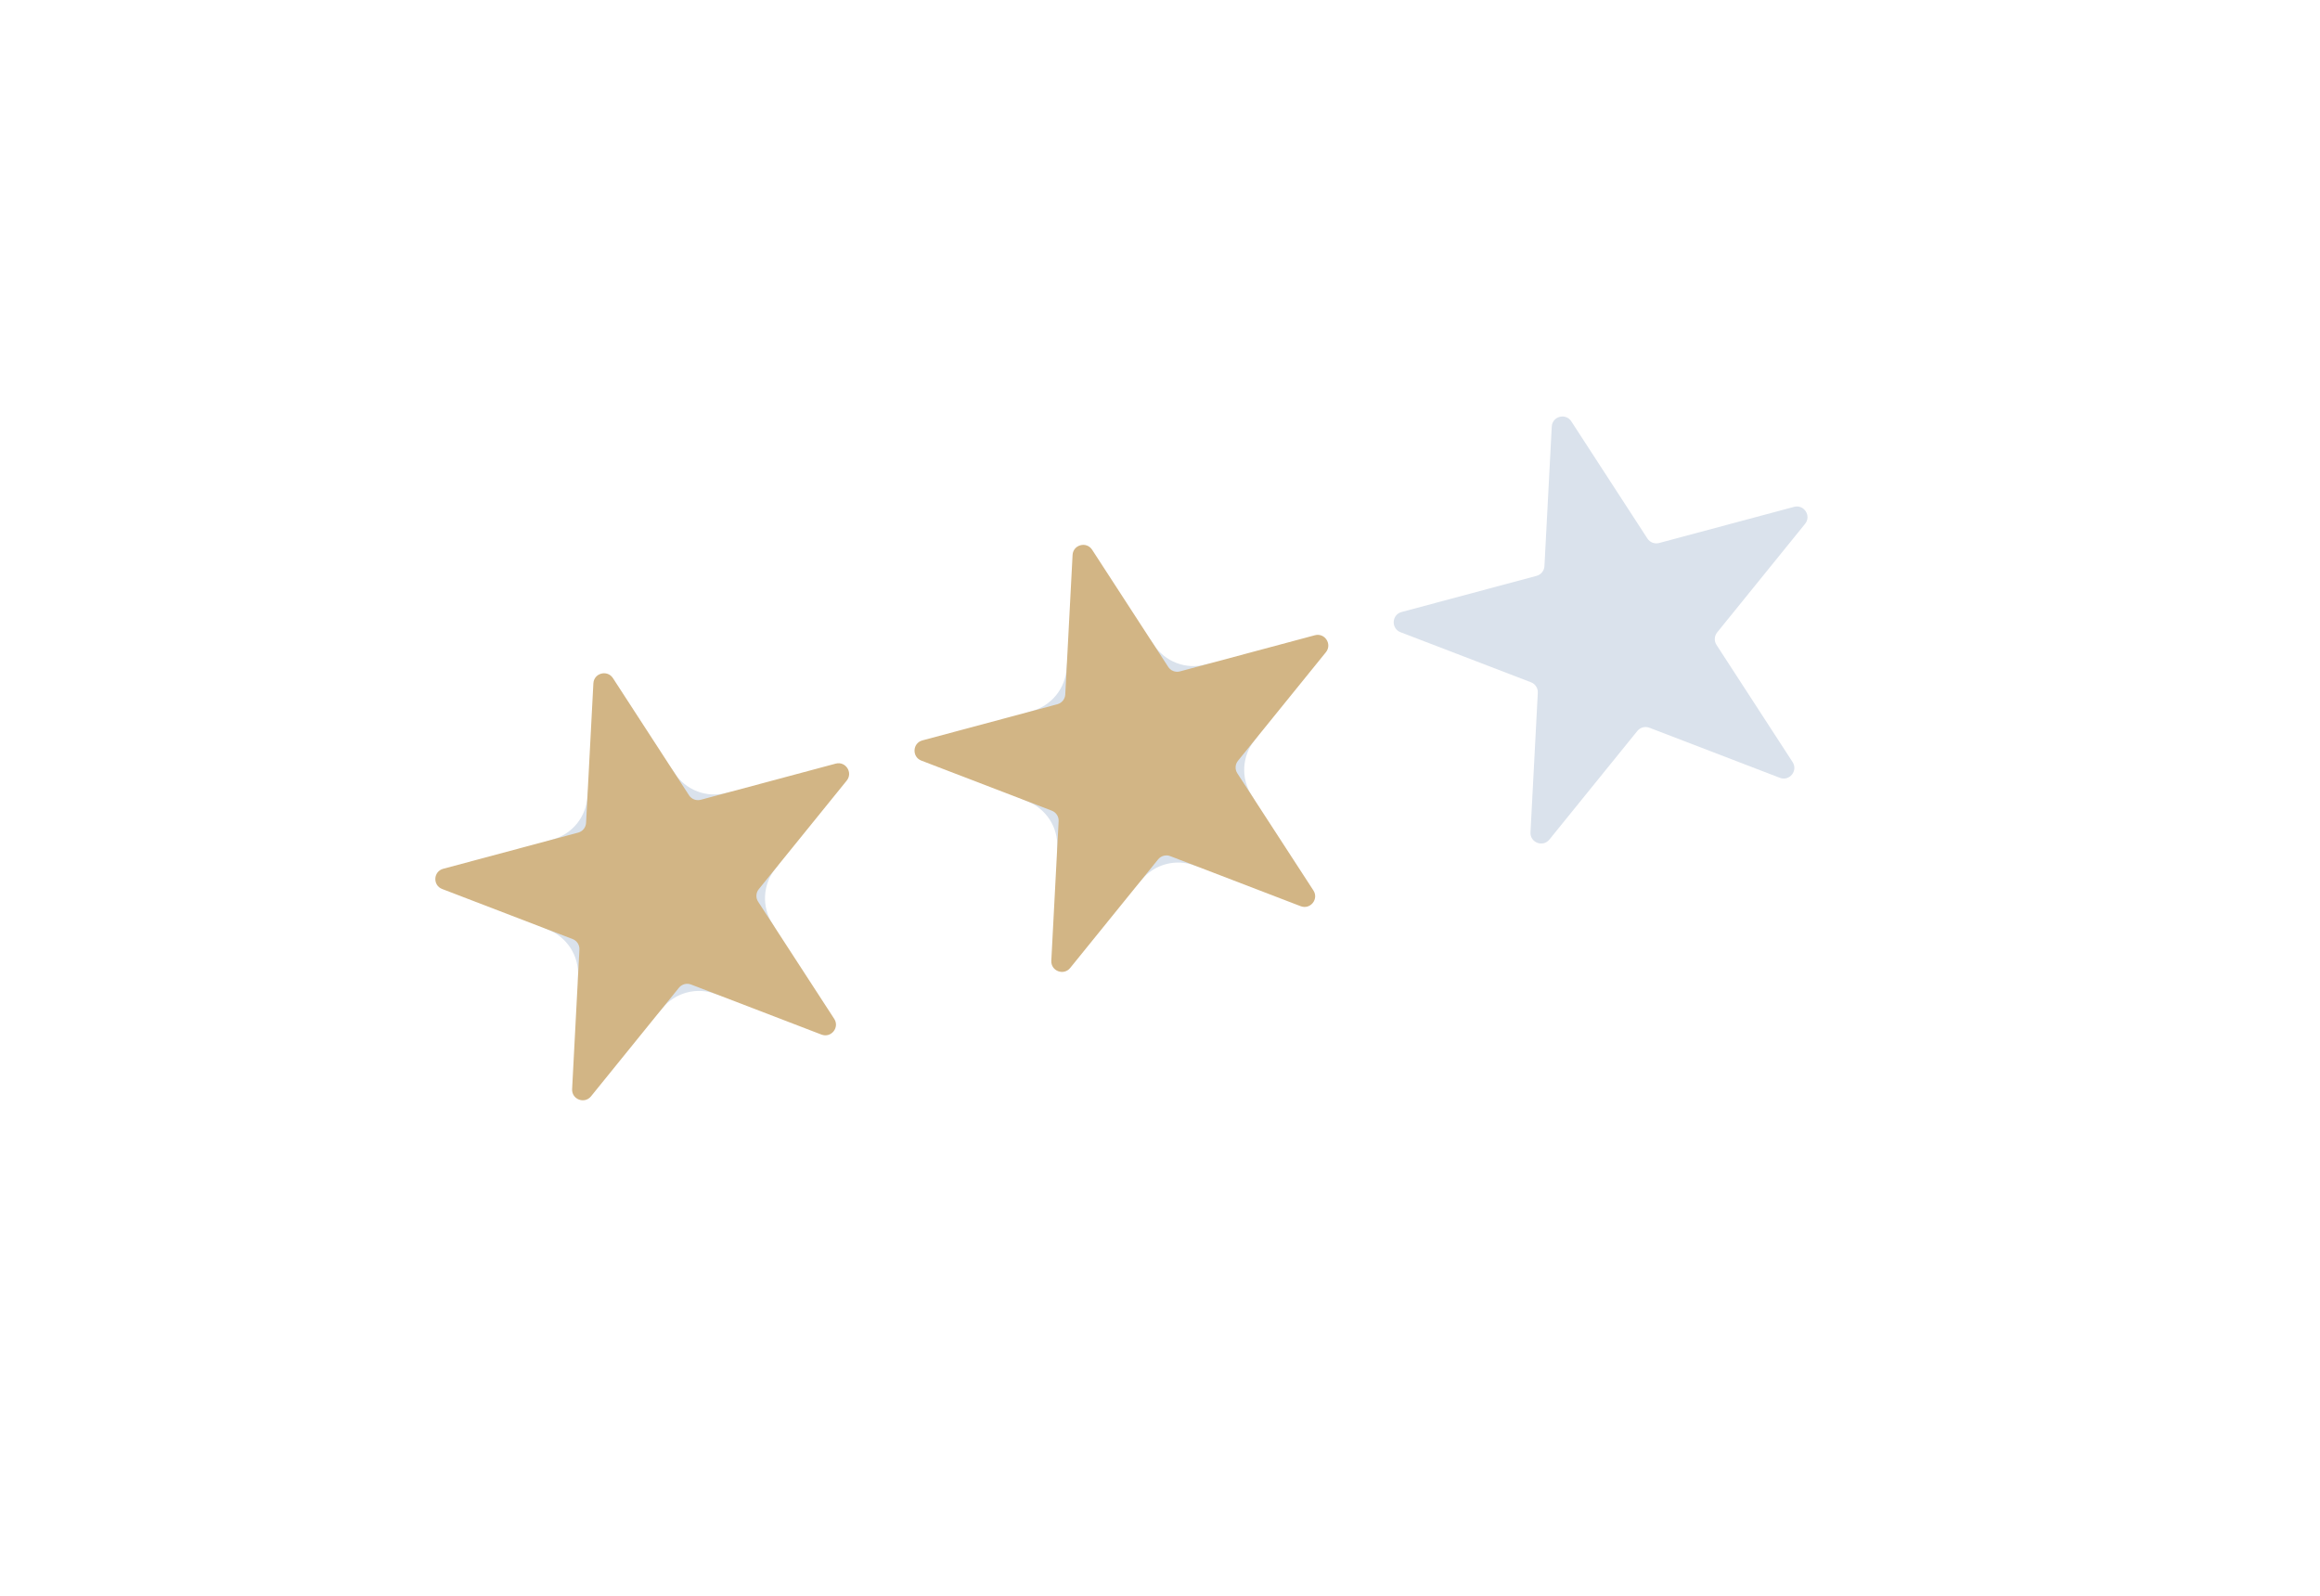 <?xml version="1.0" encoding="UTF-8"?> <svg xmlns="http://www.w3.org/2000/svg" width="218" height="150" viewBox="0 0 218 150" fill="none"> <g filter="url(#filter0_d_11_2)"> <rect x="16" y="58.258" width="168.852" height="72.513" rx="20" transform="rotate(-15 16 58.258)" fill="white"></rect> </g> <path d="M55.201 74.827C55.427 70.521 61.031 69.019 63.38 72.636C64.43 74.253 66.402 75.01 68.265 74.511C72.43 73.395 75.59 78.261 72.877 81.612C71.663 83.111 71.552 85.221 72.603 86.838C74.951 90.454 71.3 94.963 67.274 93.418C65.474 92.727 63.433 93.274 62.22 94.772C59.506 98.124 54.089 96.044 54.315 91.738C54.416 89.812 53.265 88.04 51.465 87.349C47.439 85.804 47.743 80.01 51.908 78.894C53.771 78.395 55.1 76.753 55.201 74.827Z" fill="#DAE2EC"></path> <path d="M100.229 62.762C100.454 58.456 106.059 56.954 108.407 60.571C109.457 62.188 111.43 62.945 113.292 62.446C117.458 61.33 120.618 66.196 117.904 69.547C116.69 71.046 116.58 73.156 117.63 74.773C119.979 78.389 116.327 82.898 112.302 81.353C110.501 80.662 108.461 81.209 107.247 82.707C104.533 86.059 99.117 83.979 99.342 79.673C99.443 77.747 98.293 75.975 96.492 75.284C92.466 73.739 92.77 67.945 96.935 66.829C98.798 66.33 100.128 64.688 100.229 62.762Z" fill="#DAE2EC"></path> <path d="M145.812 40.089C145.863 39.122 147.122 38.785 147.649 39.597L154.8 50.609C155.036 50.972 155.479 51.142 155.898 51.03L168.58 47.632C169.516 47.381 170.226 48.474 169.616 49.227L161.353 59.431C161.081 59.768 161.056 60.242 161.292 60.605L168.443 71.617C168.97 72.429 168.15 73.442 167.246 73.095L154.988 68.389C154.583 68.234 154.125 68.357 153.852 68.694L145.589 78.897C144.98 79.65 143.763 79.183 143.814 78.216L144.501 65.104C144.524 64.671 144.265 64.273 143.861 64.118L131.603 59.413C130.698 59.066 130.767 57.764 131.702 57.513L144.385 54.115C144.803 54.003 145.102 53.634 145.125 53.201L145.812 40.089Z" fill="#DAE2EC"></path> <path d="M55.757 64.219C55.808 63.252 57.067 62.914 57.595 63.727L64.746 74.739C64.982 75.102 65.425 75.272 65.843 75.16L78.526 71.762C79.461 71.511 80.171 72.604 79.562 73.357L71.299 83.561C71.026 83.897 71.001 84.371 71.237 84.735L78.388 95.746C78.916 96.559 78.096 97.572 77.191 97.225L64.933 92.519C64.529 92.364 64.07 92.487 63.798 92.823L55.535 103.027C54.925 103.78 53.709 103.313 53.759 102.346L54.446 89.234C54.469 88.801 54.211 88.403 53.806 88.248L41.548 83.543C40.644 83.195 40.712 81.894 41.648 81.643L54.33 78.245C54.749 78.133 55.047 77.764 55.07 77.331L55.757 64.219Z" fill="#D2B585"></path> <path d="M100.785 52.154C100.835 51.187 102.094 50.849 102.622 51.662L109.773 62.674C110.009 63.037 110.452 63.207 110.871 63.095L123.553 59.697C124.489 59.446 125.199 60.539 124.589 61.292L116.326 71.496C116.053 71.832 116.029 72.306 116.265 72.67L123.416 83.681C123.943 84.494 123.123 85.507 122.219 85.16L109.961 80.454C109.556 80.299 109.098 80.422 108.825 80.758L100.562 90.962C99.953 91.715 98.736 91.248 98.787 90.281L99.474 77.169C99.496 76.736 99.238 76.338 98.834 76.183L86.576 71.478C85.671 71.13 85.74 69.829 86.675 69.578L99.358 66.18C99.776 66.068 100.075 65.699 100.098 65.266L100.785 52.154Z" fill="#D2B585"></path> <defs> <filter id="filter0_d_11_2" x="0.39" y="0.945" width="217.087" height="148.965" filterUnits="userSpaceOnUse" color-interpolation-filters="sRGB"> <feFlood flood-opacity="0" result="BackgroundImageFix"></feFlood> <feColorMatrix in="SourceAlpha" type="matrix" values="0 0 0 0 0 0 0 0 0 0 0 0 0 0 0 0 0 0 127 0" result="hardAlpha"></feColorMatrix> <feOffset dx="2" dy="4"></feOffset> <feGaussianBlur stdDeviation="11.05"></feGaussianBlur> <feComposite in2="hardAlpha" operator="out"></feComposite> <feColorMatrix type="matrix" values="0 0 0 0 0.141 0 0 0 0 0.216 0 0 0 0 0.353 0 0 0 0.12 0"></feColorMatrix> <feBlend mode="normal" in2="BackgroundImageFix" result="effect1_dropShadow_11_2"></feBlend> <feBlend mode="normal" in="SourceGraphic" in2="effect1_dropShadow_11_2" result="shape"></feBlend> </filter> </defs> </svg> 